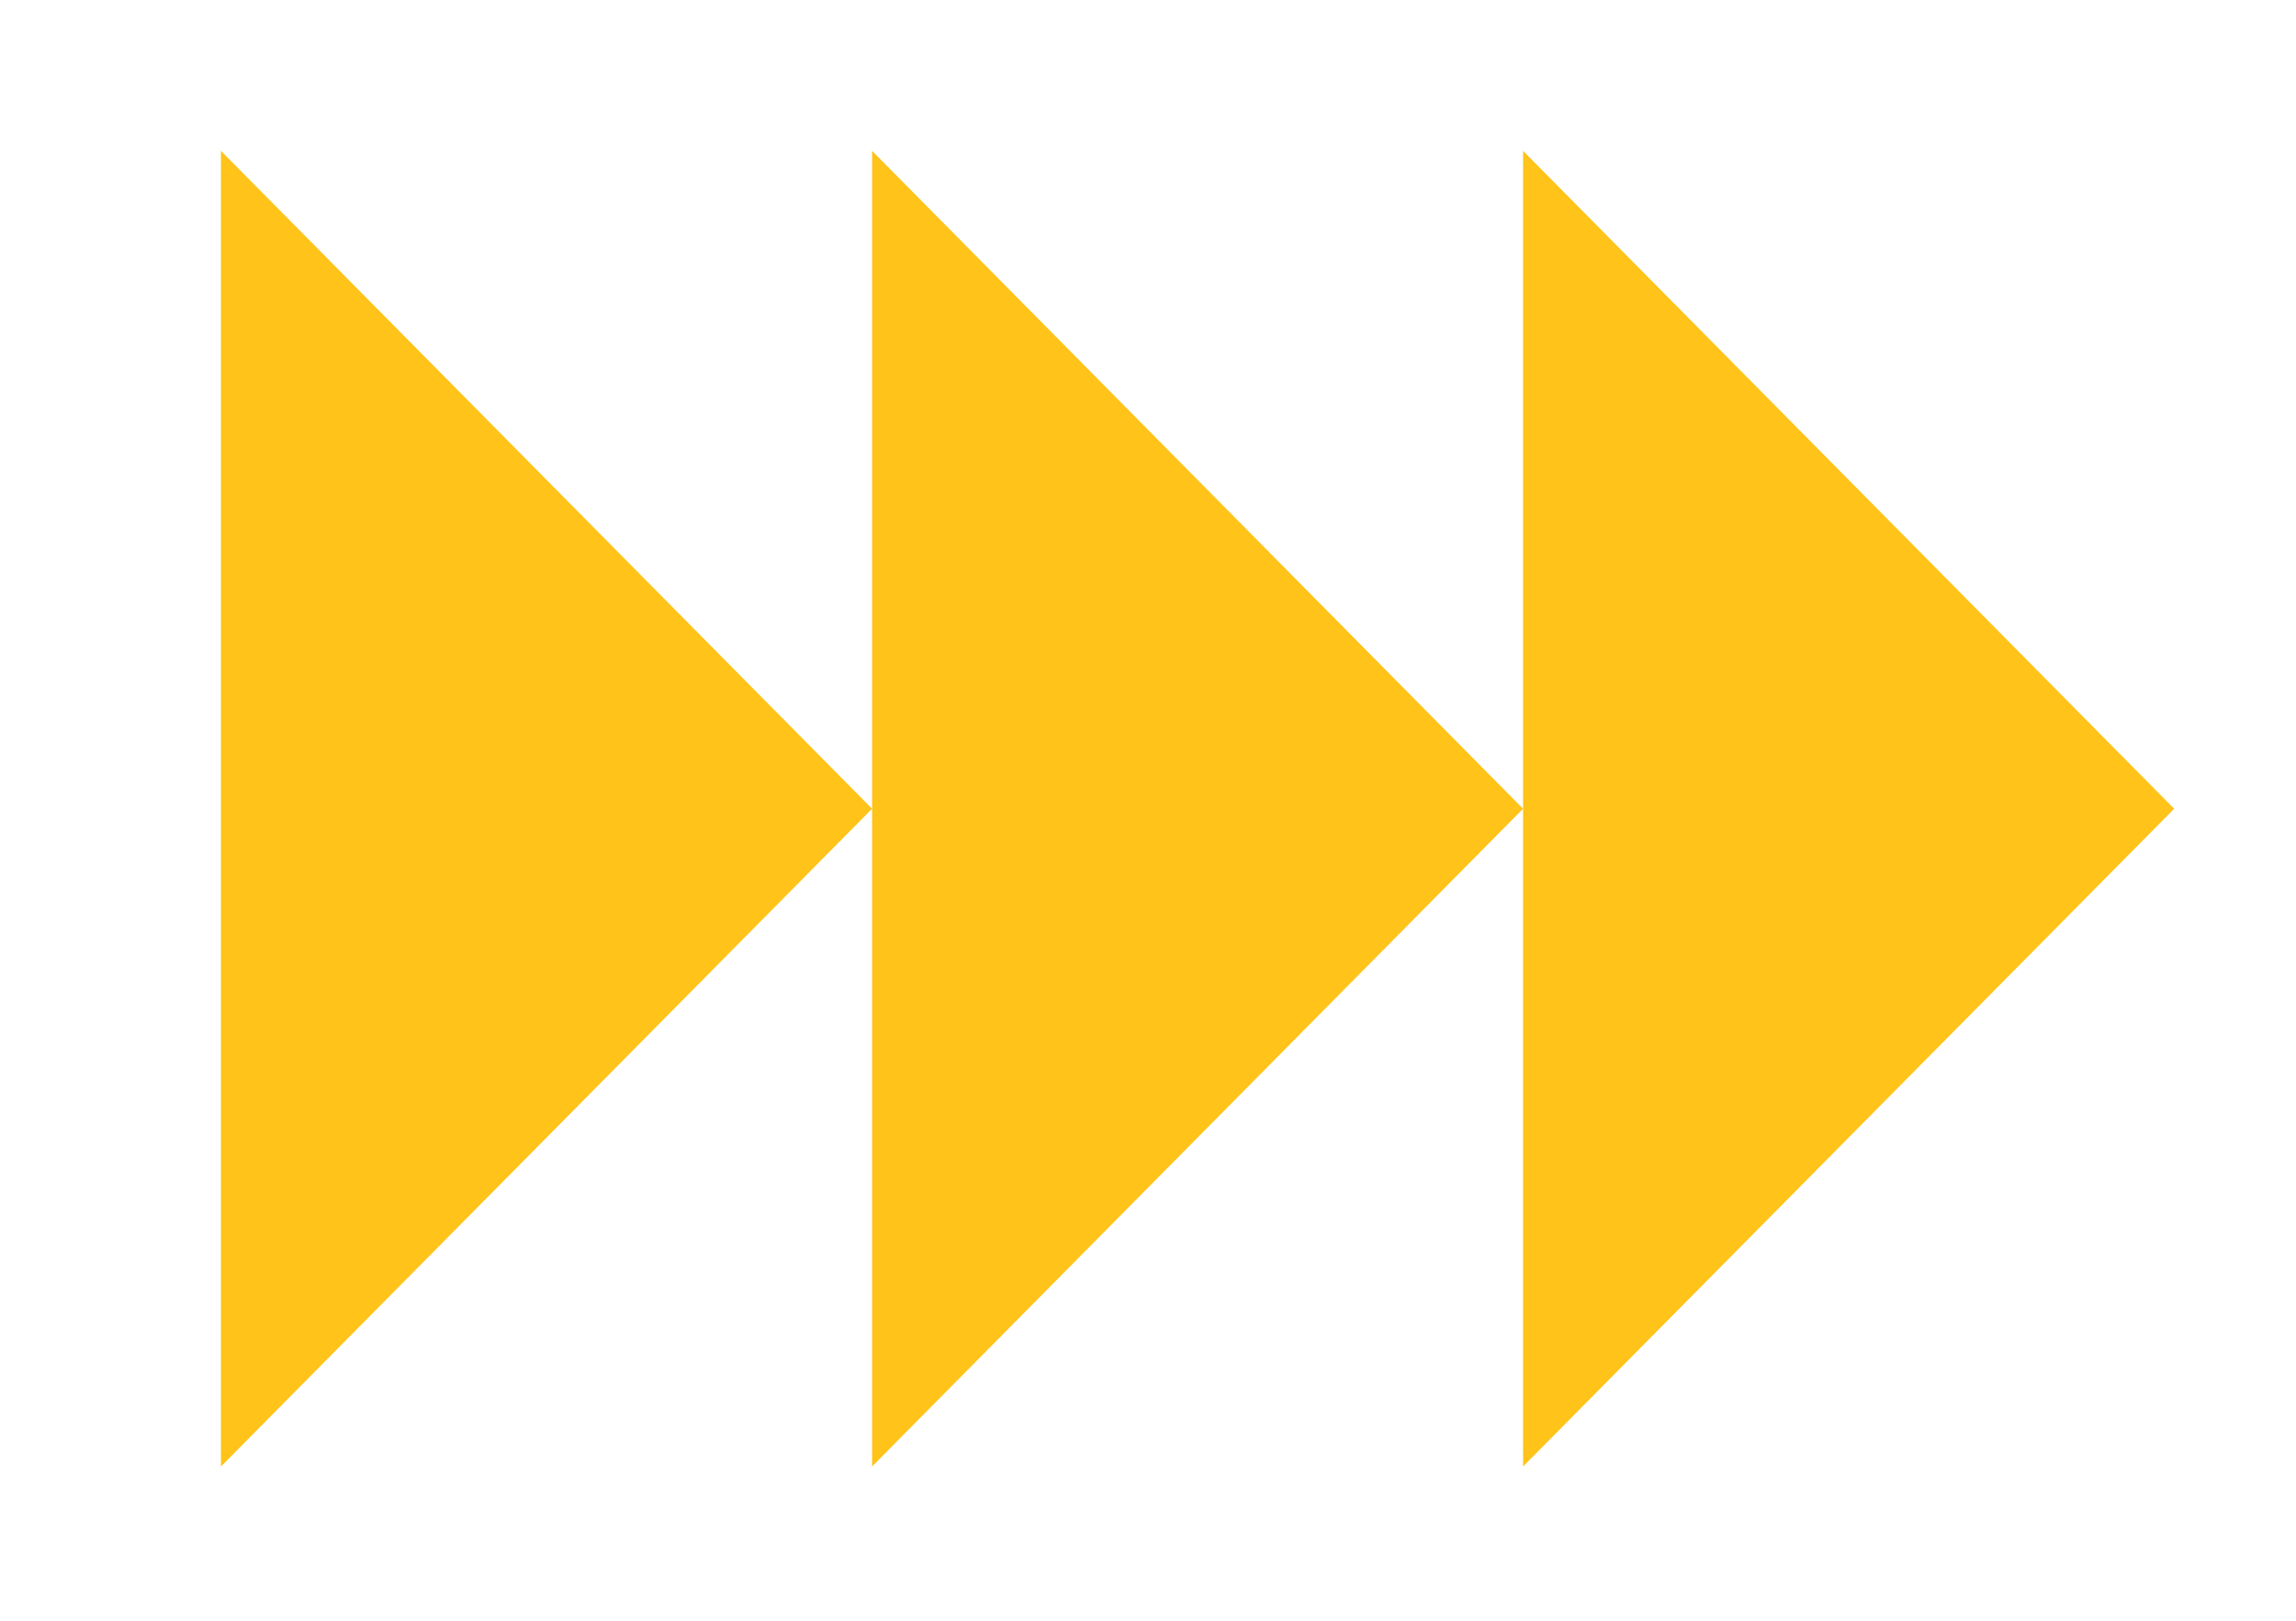 <?xml version="1.0" encoding="UTF-8"?> <svg xmlns="http://www.w3.org/2000/svg" width="17" height="12" viewBox="0 0 17 12" fill="none"><path d="M6.457 5.988L1.636 10.858L1.636 1.117L6.457 5.988Z" fill="#FFC319"></path><path d="M11.277 5.988L6.457 10.858L6.457 1.117L11.277 5.988Z" fill="#FFC319"></path><path d="M16.098 5.988L11.277 10.858L11.277 1.117L16.098 5.988Z" fill="#FFC319"></path></svg> 